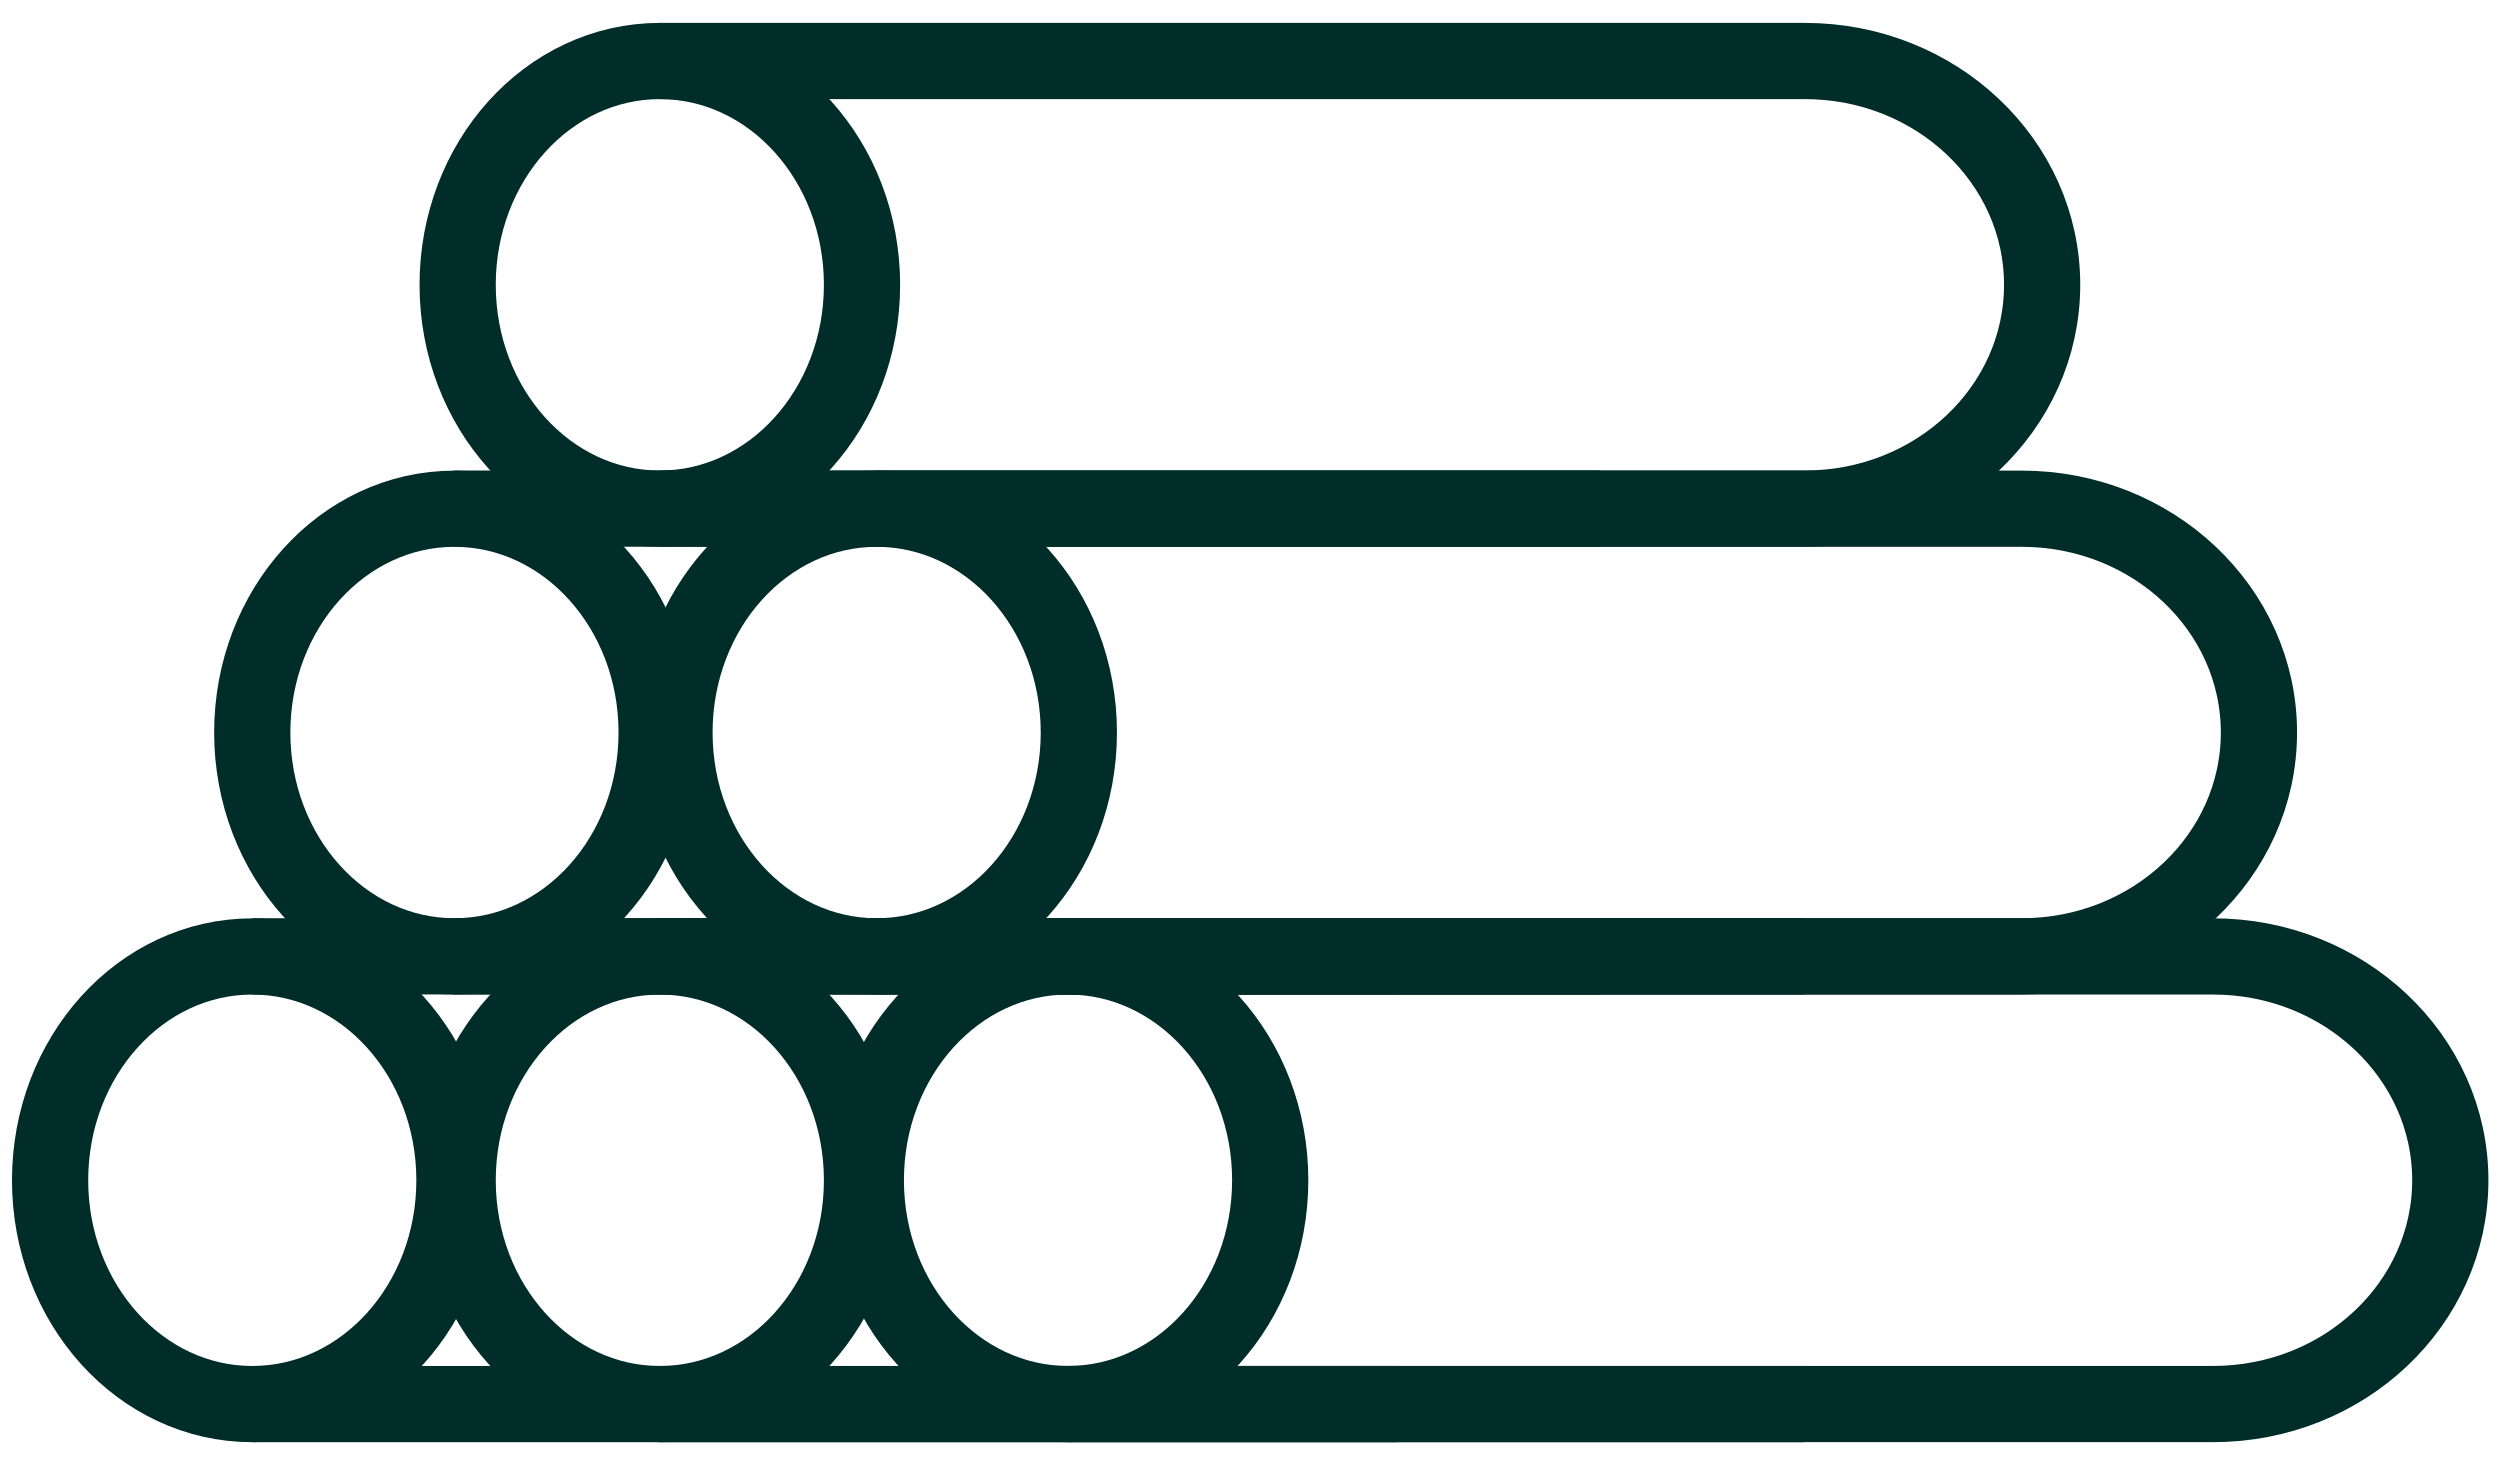 <svg width="82" height="48" viewBox="0 0 82 48" fill="none" xmlns="http://www.w3.org/2000/svg">
<path d="M45.831 31.368H8.274" stroke="#002C29" stroke-width="2.5" stroke-miterlimit="10"/>
<path d="M8.274 46.054H45.831" stroke="#002C29" stroke-width="2.5" stroke-miterlimit="10"/>
<path d="M8.274 46.054C11.937 46.054 14.906 42.767 14.906 38.713C14.906 34.659 11.937 31.372 8.274 31.372C4.612 31.372 1.643 34.659 1.643 38.713C1.643 42.767 4.612 46.054 8.274 46.054Z" stroke="#002C29" stroke-width="2.5" stroke-miterlimit="10"/>
<path d="M59.199 31.368H21.643" stroke="#002C29" stroke-width="2.5" stroke-miterlimit="10"/>
<path d="M21.643 46.054H59.199" stroke="#002C29" stroke-width="2.5" stroke-miterlimit="10"/>
<path d="M21.643 46.054C25.305 46.054 28.274 42.767 28.274 38.713C28.274 34.659 25.305 31.372 21.643 31.372C17.98 31.372 15.011 34.659 15.011 38.713C15.011 42.767 17.98 46.054 21.643 46.054Z" stroke="#002C29" stroke-width="2.5" stroke-miterlimit="10"/>
<path d="M35.031 46.053H72.588C76.885 46.053 80.37 42.766 80.37 38.712C80.37 34.658 76.885 31.371 72.588 31.371H35.031" stroke="#002C29" stroke-width="2.5" stroke-miterlimit="10"/>
<path d="M35.031 46.053C38.694 46.053 41.663 42.766 41.663 38.712C41.663 34.658 38.694 31.371 35.031 31.371C31.369 31.371 28.399 34.658 28.399 38.712C28.399 42.766 31.369 46.053 35.031 46.053Z" stroke="#002C29" stroke-width="2.5" stroke-miterlimit="10"/>
<path d="M52.463 16.683H14.906" stroke="#002C29" stroke-width="2.5" stroke-miterlimit="10"/>
<path d="M14.906 31.368H52.463" stroke="#002C29" stroke-width="2.5" stroke-miterlimit="10"/>
<path d="M14.906 31.368C18.569 31.368 21.538 28.082 21.538 24.027C21.538 19.973 18.569 16.686 14.906 16.686C11.244 16.686 8.274 19.973 8.274 24.027C8.274 28.082 11.244 31.368 14.906 31.368Z" stroke="#002C29" stroke-width="2.5" stroke-miterlimit="10"/>
<path d="M28.754 31.368H66.311C70.609 31.368 74.093 28.082 74.093 24.027C74.093 19.973 70.609 16.686 66.311 16.686H28.754" stroke="#002C29" stroke-width="2.5" stroke-miterlimit="10"/>
<path d="M28.754 31.368C32.417 31.368 35.386 28.082 35.386 24.027C35.386 19.973 32.417 16.686 28.754 16.686C25.092 16.686 22.123 19.973 22.123 24.027C22.123 28.082 25.092 31.368 28.754 31.368Z" stroke="#002C29" stroke-width="2.5" stroke-miterlimit="10"/>
<path d="M21.643 16.683H59.199C63.497 16.683 66.982 13.396 66.982 9.342C66.982 5.288 63.497 2.001 59.199 2.001H21.643" stroke="#002C29" stroke-width="2.5" stroke-miterlimit="10"/>
<path d="M21.643 16.683C25.305 16.683 28.274 13.396 28.274 9.342C28.274 5.288 25.305 2.001 21.643 2.001C17.98 2.001 15.011 5.288 15.011 9.342C15.011 13.396 17.98 16.683 21.643 16.683Z" stroke="#002C29" stroke-width="2.5" stroke-miterlimit="10"/>
</svg>
